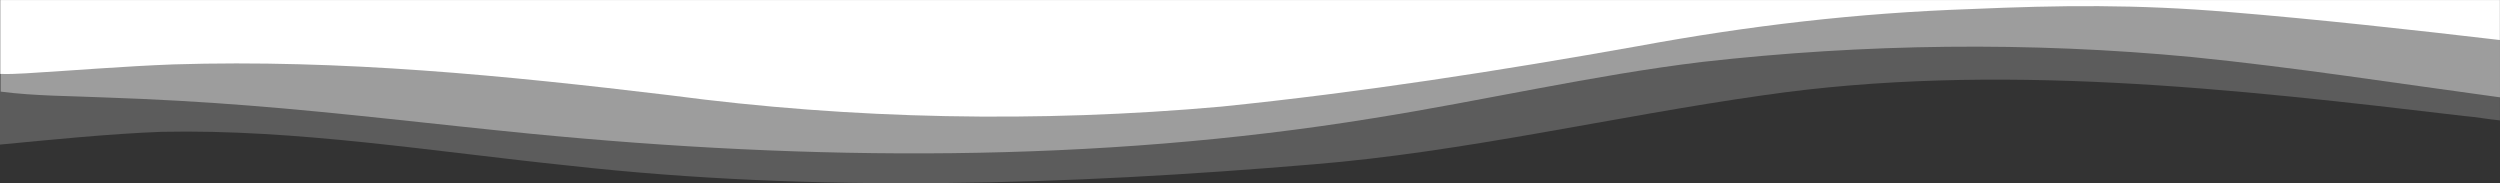 <?xml version="1.0" encoding="UTF-8"?><svg id="Layer_1" xmlns="http://www.w3.org/2000/svg" viewBox="0 0 551.71 40.44"><rect x="0" y="0" width="551.71" height="40.44" fill="#333333" stroke="none"/><path d="M0,31.91c10.42-1,24.4-2.41,35.69-2.82,29.65-.63,60.09,4.38,89.96,7.47,54.34,6.08,110.32,4.26,164.16-.29,33.15-2.69,66.34-10.57,99.28-15.24,51.27-7.44,104.08-1.43,154.69,4.57,2.54.2,5.3.72,7.92.97V0H0v31.91Z" style="fill:#fff; opacity:.2;"/><path d="M.07,16.31c1.63.06,3.49,0,5.66-.13,10.66-.64,21.82-1.57,32.59-1.97,36.92-1.14,73.13,2.44,109.51,6.81,40.33,5.35,81.34,6.1,121.66,2.51,30.91-3.15,61.47-7.91,91.98-13.35,24.41-4.5,48.34-7.32,73.41-8.18,19.78-.86,36.53-1.07,57.1.66,19.35,1.59,40.6,3.93,59.69,6.17V.02H.07v16.3Z" style="fill:#fff;"/><path d="M.16,20.22c7.58.99,15.63.95,23.35,1.3,10.48.36,20.95.94,31.4,1.77,20.75,1.63,41.42,4.18,62.09,6.21,61.82,6.03,124.62,6.58,186.07-3.42,24.22-3.85,48.18-9.45,72.53-12.41,35.84-4.05,72.27-4.51,108.17-1.08,22.7,2.27,45.38,5.84,67.95,8.89V0H.16v20.22Z" style="fill:#fff; opacity:.4;"/></svg>